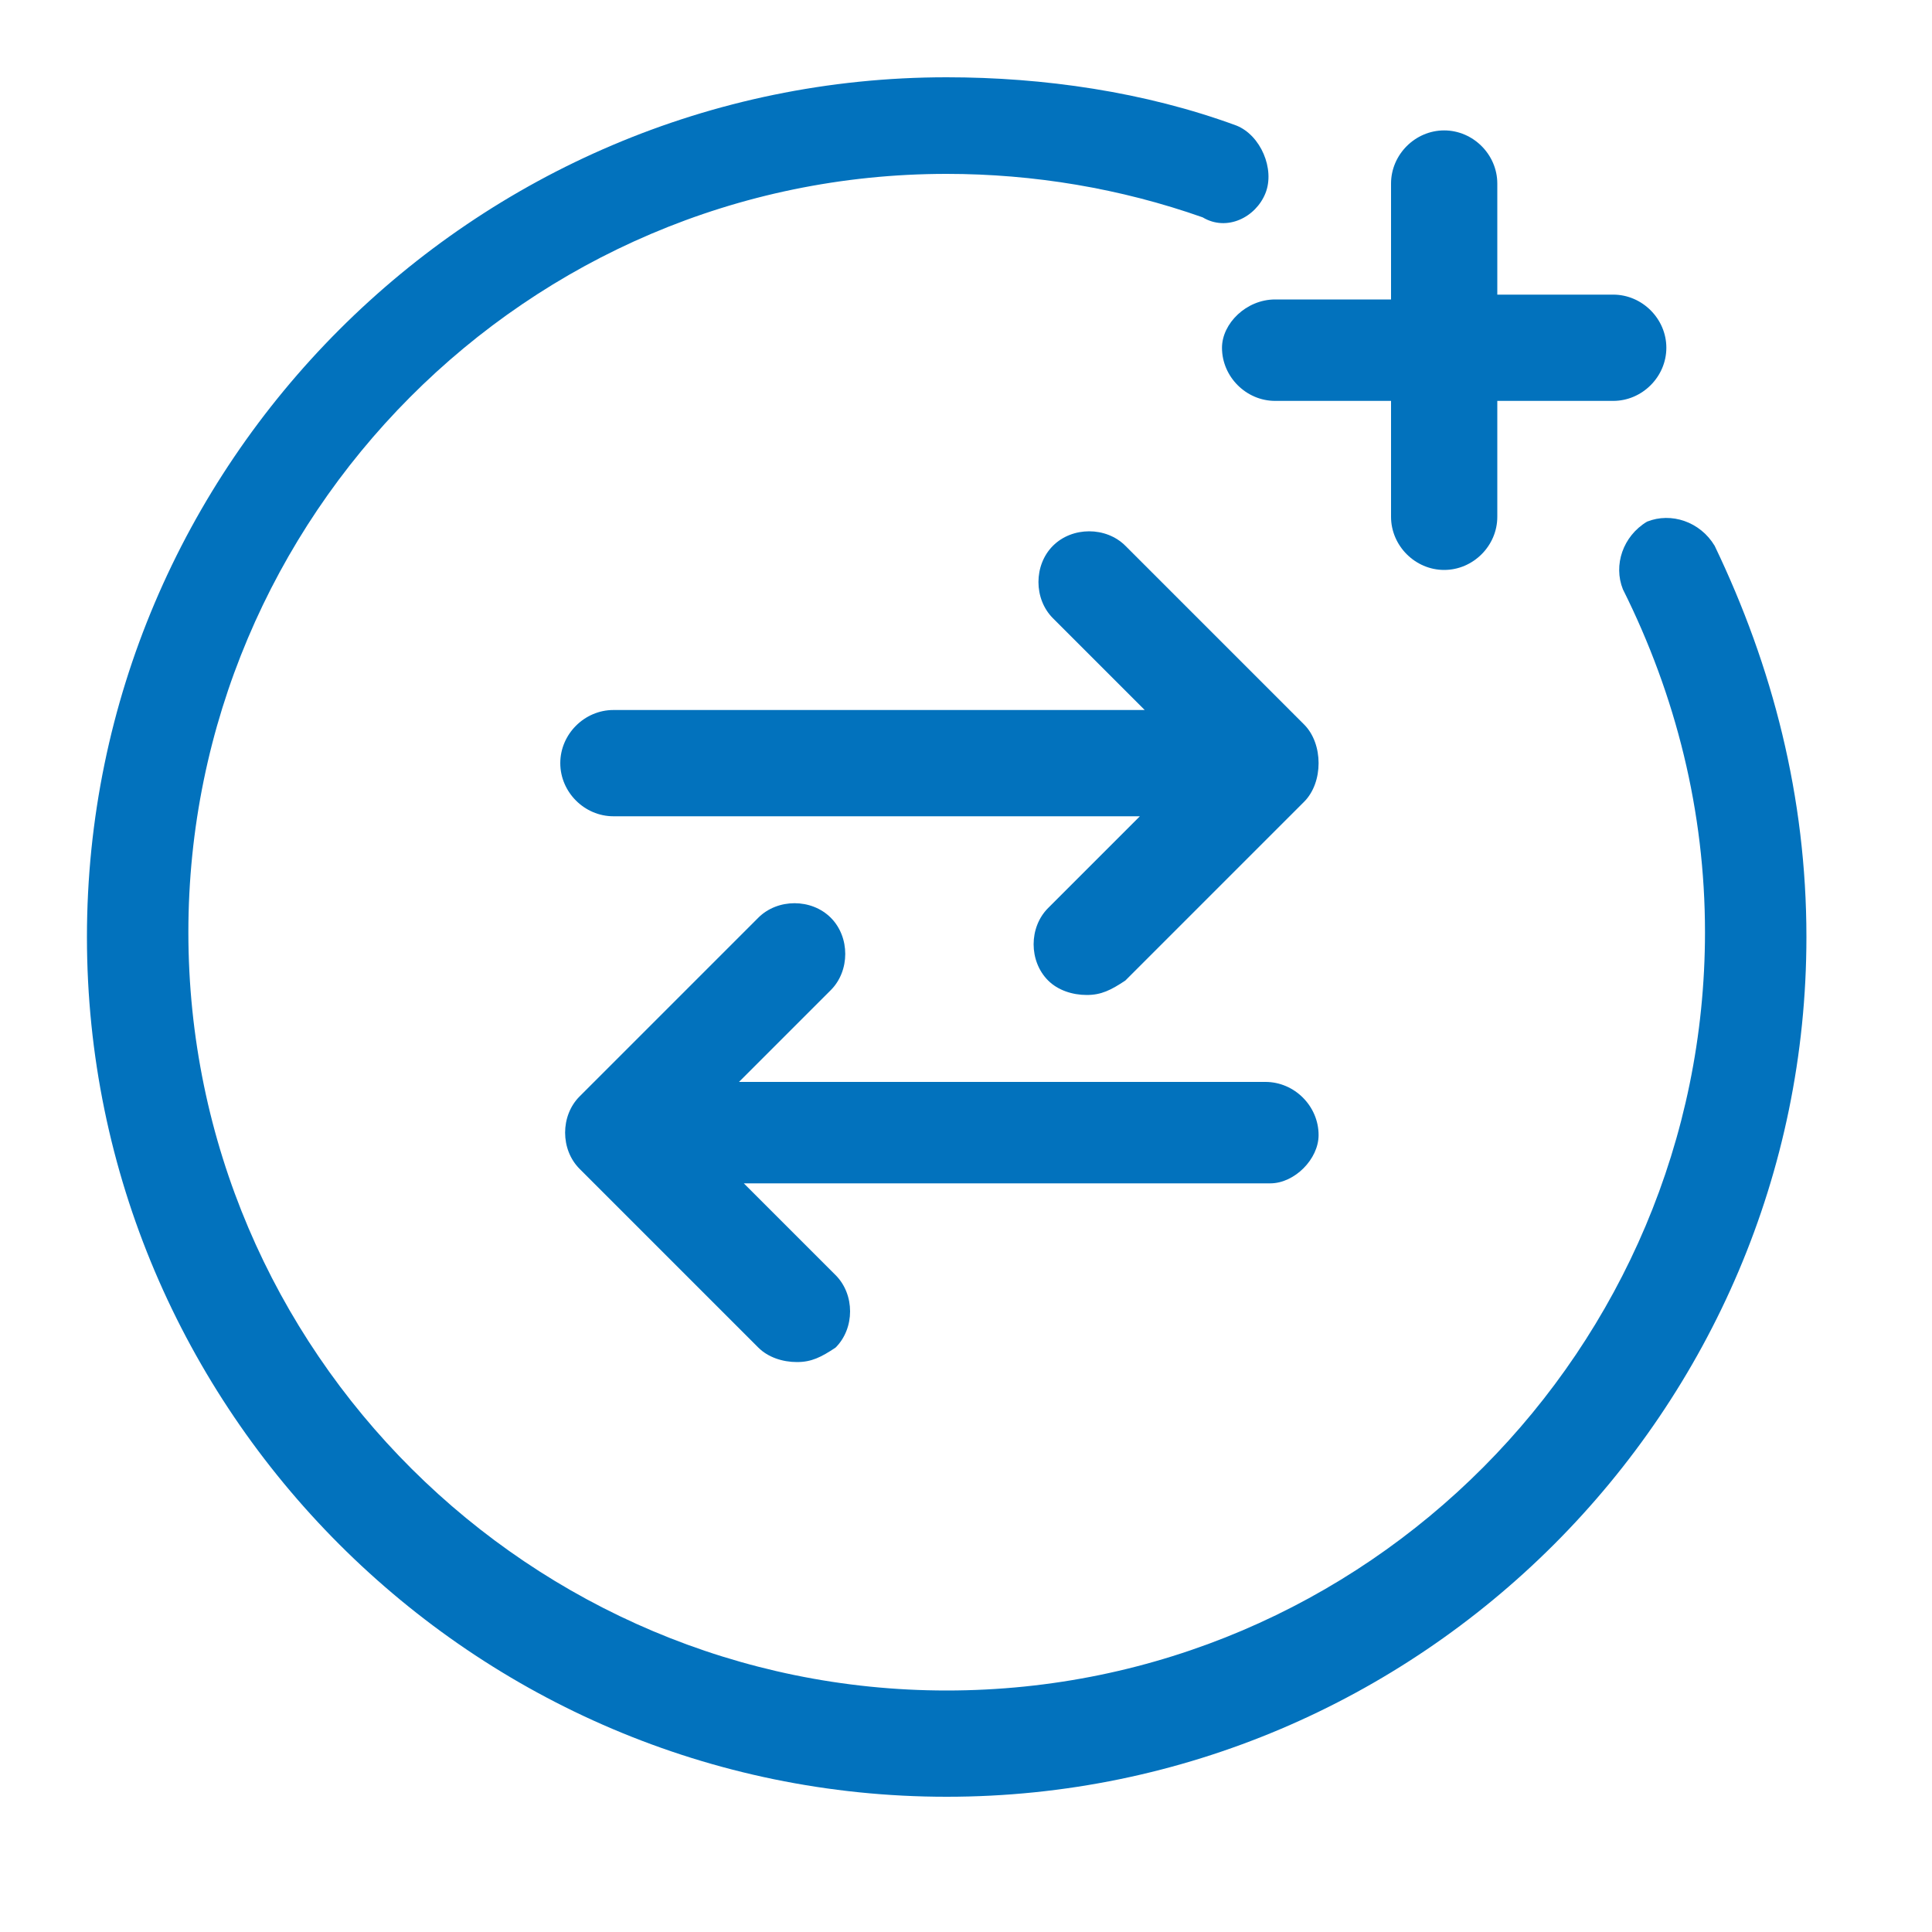 <?xml version="1.0" encoding="utf-8"?>
<!-- Generator: Adobe Illustrator 26.5.0, SVG Export Plug-In . SVG Version: 6.00 Build 0)  -->
<svg version="1.1" id="Layer_1" xmlns="http://www.w3.org/2000/svg" xmlns:xlink="http://www.w3.org/1999/xlink" x="0px" y="0px"
	 viewBox="0 0 40 40" style="enable-background:new 0 0 40 40;" xml:space="preserve">
<style type="text/css">
	.st0{fill:#0272BD;}
</style>
<g>
	<path class="st0" d="M35.5,11.3c-0.3-0.5-0.9-0.7-1.4-0.5c-0.5,0.3-0.7,0.9-0.5,1.4c1.1,2.2,1.7,4.6,1.7,7.1
		c0,8.6-7,15.7-15.7,15.7c-8.6,0-15.7-7-15.7-15.7c0-8.6,7-15.7,15.7-15.7c1.8,0,3.6,0.3,5.3,0.9C25.4,4.8,26,4.5,26.2,4
		s-0.1-1.2-0.6-1.4c-1.9-0.7-4-1-6-1c-9.8,0-17.8,8-17.8,17.8s8,17.8,17.8,17.8s17.8-8,17.8-17.8C37.4,16.5,36.7,13.8,35.5,11.3z"/>
	<path class="st0" d="M25.3,7.2c0,0.6,0.5,1.1,1.1,1.1h2.4v2.4c0,0.6,0.5,1.1,1.1,1.1c0.6,0,1.1-0.5,1.1-1.1V8.3h2.4
		c0.6,0,1.1-0.5,1.1-1.1s-0.5-1.1-1.1-1.1h-2.4V3.8c0-0.6-0.5-1.1-1.1-1.1c-0.6,0-1.1,0.5-1.1,1.1v2.4h-2.4
		C25.8,6.2,25.3,6.7,25.3,7.2z"/>
	<path class="st0" d="M27,15l-3.7-3.7c-0.4-0.4-1.1-0.4-1.5,0c-0.4,0.4-0.4,1.1,0,1.5l1.9,1.9H12.7c-0.6,0-1.1,0.5-1.1,1.1
		s0.5,1.1,1.1,1.1h10.9l-1.9,1.9c-0.4,0.4-0.4,1.1,0,1.5c0.2,0.2,0.5,0.3,0.8,0.3s0.5-0.1,0.8-0.3l3.7-3.7c0.2-0.2,0.3-0.5,0.3-0.8
		S27.2,15.2,27,15z"/>
	<path class="st0" d="M27.3,23.5c0-0.6-0.5-1.1-1.1-1.1H15.3l1.9-1.9c0.4-0.4,0.4-1.1,0-1.5c-0.4-0.4-1.1-0.4-1.5,0L12,22.7
		c-0.4,0.4-0.4,1.1,0,1.5l3.7,3.7c0.2,0.2,0.5,0.3,0.8,0.3c0.3,0,0.5-0.1,0.8-0.3c0.4-0.4,0.4-1.1,0-1.5l-1.9-1.9h10.9
		C26.8,24.5,27.3,24,27.3,23.5z"/>
</g>
<g>
</g>
<g>
</g>
<g>
</g>
<g>
</g>
<g>
</g>
<g>
</g>
<g>
</g>
<g>
</g>
<g>
</g>
<g>
</g>
<g>
</g>
<g>
</g>
<g>
</g>
<g>
</g>
<g>
</g>
</svg>

